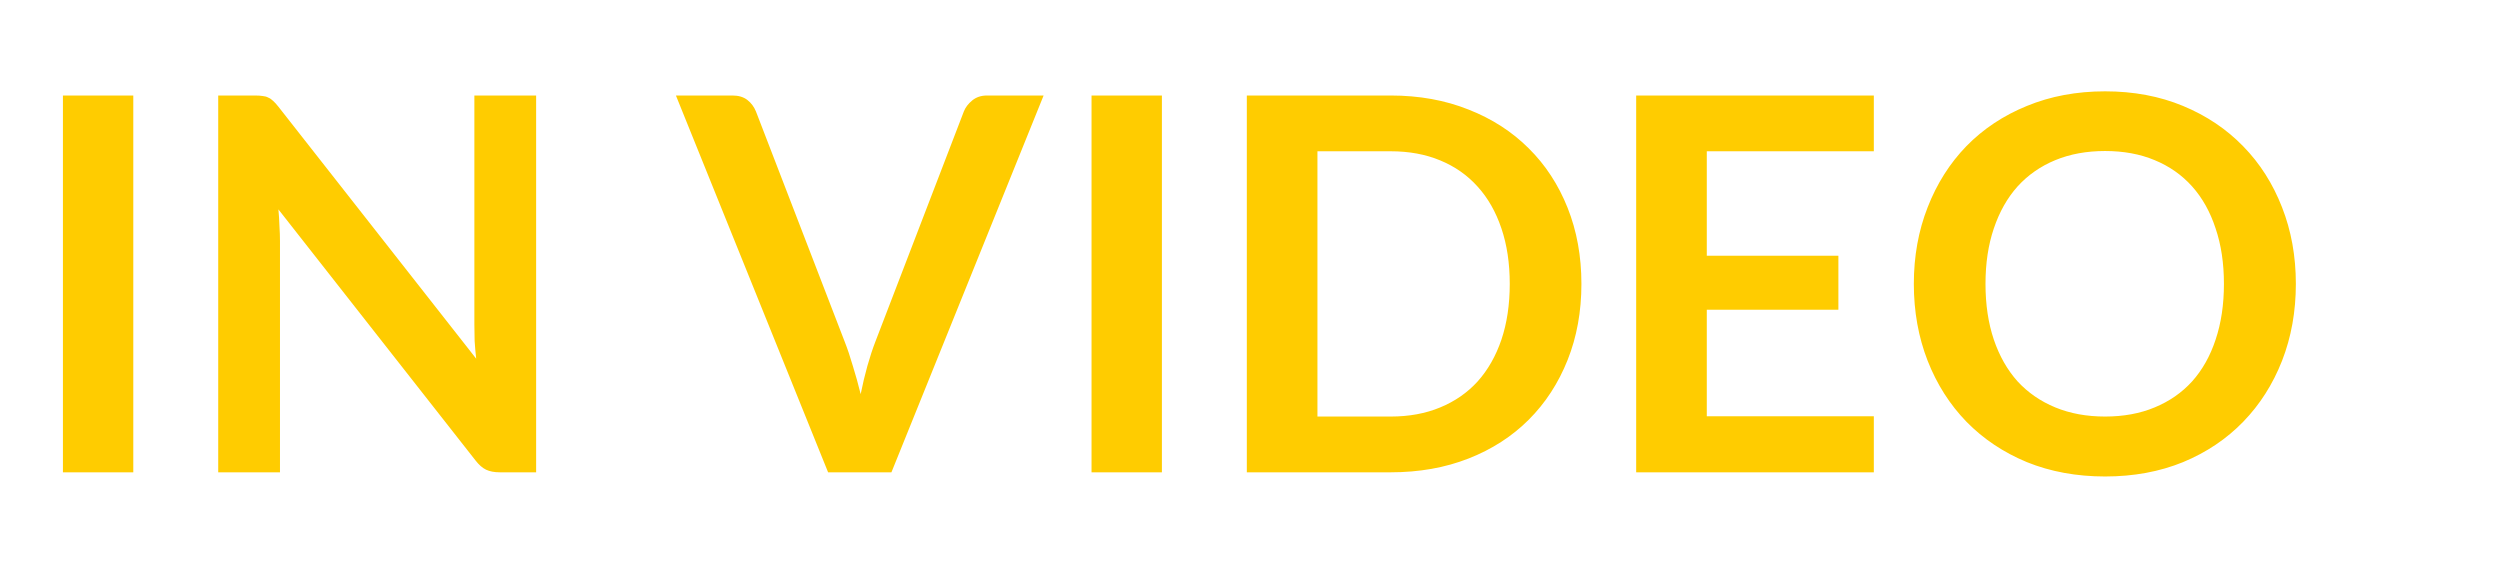 <svg width="307" height="69" viewBox="0 0 307 69" fill="none" xmlns="http://www.w3.org/2000/svg">
<g style="mix-blend-mode:screen" clip-path="url(#clip0_237_519)">
<g filter="url(#filter0_d_237_519)">
<path d="M30.608 -331.776C30.416 -331.413 30.139 -331.232 29.776 -331.232C29.499 -331.232 29.136 -331.424 28.688 -331.808C28.261 -332.213 27.675 -332.651 26.928 -333.12C26.181 -333.611 25.243 -334.059 24.112 -334.464C23.003 -334.869 21.627 -335.072 19.984 -335.072C18.341 -335.072 16.891 -334.837 15.632 -334.368C14.395 -333.899 13.349 -333.259 12.496 -332.448C11.664 -331.637 11.024 -330.699 10.576 -329.632C10.149 -328.565 9.936 -327.445 9.936 -326.272C9.936 -324.736 10.256 -323.467 10.896 -322.464C11.557 -321.461 12.421 -320.608 13.488 -319.904C14.555 -319.2 15.76 -318.603 17.104 -318.112C18.469 -317.643 19.867 -317.173 21.296 -316.704C22.725 -316.235 24.112 -315.712 25.456 -315.136C26.821 -314.581 28.037 -313.877 29.104 -313.024C30.171 -312.171 31.024 -311.115 31.664 -309.856C32.325 -308.619 32.656 -307.072 32.656 -305.216C32.656 -303.317 32.325 -301.525 31.664 -299.84C31.024 -298.176 30.085 -296.725 28.848 -295.488C27.611 -294.251 26.096 -293.269 24.304 -292.544C22.512 -291.84 20.464 -291.488 18.16 -291.488C15.173 -291.488 12.603 -292.011 10.448 -293.056C8.293 -294.123 6.405 -295.573 4.784 -297.408L5.68 -298.816C5.936 -299.136 6.235 -299.296 6.576 -299.296C6.768 -299.296 7.013 -299.168 7.312 -298.912C7.611 -298.656 7.973 -298.336 8.4 -297.952C8.827 -297.589 9.339 -297.184 9.936 -296.736C10.533 -296.309 11.227 -295.904 12.016 -295.52C12.805 -295.157 13.712 -294.848 14.736 -294.592C15.76 -294.336 16.923 -294.208 18.224 -294.208C20.016 -294.208 21.616 -294.475 23.024 -295.008C24.432 -295.563 25.616 -296.309 26.576 -297.248C27.557 -298.187 28.304 -299.296 28.816 -300.576C29.328 -301.877 29.584 -303.264 29.584 -304.736C29.584 -306.336 29.253 -307.648 28.592 -308.672C27.952 -309.717 27.099 -310.581 26.032 -311.264C24.965 -311.968 23.749 -312.555 22.384 -313.024C21.04 -313.493 19.653 -313.952 18.224 -314.4C16.795 -314.848 15.397 -315.349 14.032 -315.904C12.688 -316.459 11.483 -317.163 10.416 -318.016C9.349 -318.891 8.485 -319.968 7.824 -321.248C7.184 -322.549 6.864 -324.171 6.864 -326.112C6.864 -327.627 7.152 -329.088 7.728 -330.496C8.304 -331.904 9.147 -333.141 10.256 -334.208C11.365 -335.296 12.731 -336.16 14.352 -336.8C15.995 -337.461 17.861 -337.792 19.952 -337.792C22.299 -337.792 24.4 -337.419 26.256 -336.672C28.133 -335.925 29.84 -334.784 31.376 -333.248L30.608 -331.776ZM35.981 -337.28H38.702C39.32 -337.28 39.715 -336.992 39.886 -336.416L51.309 -299.2C51.438 -298.773 51.544 -298.315 51.63 -297.824C51.736 -297.333 51.843 -296.821 51.95 -296.288C52.056 -296.821 52.163 -297.333 52.27 -297.824C52.376 -298.315 52.504 -298.773 52.654 -299.2L65.454 -336.416C65.539 -336.651 65.688 -336.853 65.901 -337.024C66.115 -337.195 66.371 -337.28 66.669 -337.28H67.566C67.864 -337.28 68.109 -337.195 68.302 -337.024C68.493 -336.875 68.643 -336.672 68.749 -336.416L81.549 -299.2C81.699 -298.773 81.827 -298.325 81.933 -297.856C82.061 -297.387 82.179 -296.885 82.285 -296.352C82.392 -296.864 82.488 -297.355 82.573 -297.824C82.659 -298.315 82.766 -298.773 82.894 -299.2L94.317 -336.416C94.382 -336.651 94.52 -336.853 94.734 -337.024C94.968 -337.195 95.235 -337.28 95.534 -337.28H98.029L83.79 -292H80.846L67.469 -331.296C67.299 -331.808 67.15 -332.352 67.022 -332.928C66.894 -332.352 66.744 -331.808 66.573 -331.296L53.166 -292H50.254L35.981 -337.28ZM109.825 -292H106.529V-337.28H109.825V-292ZM151.606 -337.28V-334.56H127.766V-315.52H148.406V-312.8H127.766V-292H124.47V-337.28H151.606ZM190.663 -337.28V-334.496H174.759V-292H171.495V-334.496H155.495V-337.28H190.663ZM201.797 -294.784H223.269V-292H198.533V-337.28H201.797V-294.784ZM239.145 -310.688V-292H235.849V-310.688L219.113 -337.28H221.961C222.259 -337.28 222.494 -337.205 222.665 -337.056C222.857 -336.928 223.038 -336.736 223.209 -336.48L236.169 -315.68C236.467 -315.189 236.723 -314.709 236.937 -314.24C237.15 -313.792 237.342 -313.333 237.513 -312.864C237.683 -313.333 237.875 -313.792 238.089 -314.24C238.302 -314.709 238.558 -315.189 238.857 -315.68L251.785 -336.48C251.913 -336.715 252.073 -336.907 252.265 -337.056C252.457 -337.205 252.702 -337.28 253.001 -337.28H255.881L239.145 -310.688ZM305.543 -302.912C306.012 -302.912 306.417 -302.731 306.759 -302.368L310.151 -298.688C308.273 -296.363 305.959 -294.581 303.207 -293.344C300.476 -292.107 297.191 -291.488 293.351 -291.488C289.916 -291.488 286.823 -292.075 284.071 -293.248C281.34 -294.421 279.004 -296.053 277.062 -298.144C275.121 -300.235 273.628 -302.731 272.583 -305.632C271.559 -308.533 271.047 -311.701 271.047 -315.136C271.047 -318.613 271.623 -321.792 272.775 -324.672C273.927 -327.573 275.548 -330.069 277.639 -332.16C279.729 -334.251 282.225 -335.872 285.127 -337.024C288.049 -338.197 291.271 -338.784 294.791 -338.784C298.225 -338.784 301.223 -338.229 303.783 -337.12C306.364 -336.032 308.572 -334.581 310.407 -332.768L307.527 -328.768C307.356 -328.512 307.132 -328.288 306.855 -328.096C306.599 -327.904 306.236 -327.808 305.767 -327.808C305.276 -327.808 304.775 -328 304.263 -328.384C303.751 -328.768 303.1 -329.184 302.311 -329.632C301.521 -330.08 300.519 -330.496 299.303 -330.88C298.108 -331.264 296.583 -331.456 294.727 -331.456C292.551 -331.456 290.545 -331.072 288.711 -330.304C286.897 -329.557 285.329 -328.48 284.007 -327.072C282.705 -325.664 281.681 -323.947 280.935 -321.92C280.209 -319.915 279.847 -317.653 279.847 -315.136C279.847 -312.533 280.209 -310.219 280.935 -308.192C281.681 -306.165 282.684 -304.459 283.943 -303.072C285.201 -301.685 286.684 -300.619 288.391 -299.872C290.097 -299.147 291.932 -298.784 293.895 -298.784C295.068 -298.784 296.124 -298.848 297.063 -298.976C298.023 -299.104 298.897 -299.307 299.687 -299.584C300.497 -299.861 301.255 -300.213 301.958 -300.64C302.684 -301.088 303.399 -301.632 304.103 -302.272C304.316 -302.464 304.54 -302.613 304.775 -302.72C305.009 -302.848 305.265 -302.912 305.543 -302.912ZM325.568 -310.08V-292H316.96V-338.272H331.072C334.229 -338.272 336.928 -337.941 339.168 -337.28C341.429 -336.64 343.275 -335.733 344.704 -334.56C346.155 -333.387 347.211 -331.979 347.872 -330.336C348.555 -328.715 348.896 -326.923 348.896 -324.96C348.896 -323.403 348.661 -321.931 348.192 -320.544C347.744 -319.157 347.083 -317.899 346.208 -316.768C345.355 -315.637 344.288 -314.645 343.008 -313.792C341.749 -312.939 340.309 -312.256 338.688 -311.744C339.776 -311.125 340.715 -310.24 341.504 -309.088L353.088 -292H345.344C344.597 -292 343.957 -292.149 343.424 -292.448C342.912 -292.747 342.475 -293.173 342.112 -293.728L332.384 -308.544C332.021 -309.099 331.616 -309.493 331.168 -309.728C330.741 -309.963 330.101 -310.08 329.248 -310.08H325.568ZM325.568 -316.256H330.944C332.565 -316.256 333.973 -316.459 335.168 -316.864C336.384 -317.269 337.376 -317.824 338.144 -318.528C338.933 -319.253 339.52 -320.107 339.904 -321.088C340.288 -322.069 340.48 -323.147 340.48 -324.32C340.48 -326.667 339.701 -328.469 338.144 -329.728C336.608 -330.987 334.251 -331.616 331.072 -331.616H325.568V-316.256ZM399.282 -292H392.626C391.879 -292 391.26 -292.181 390.77 -292.544C390.3 -292.928 389.959 -293.397 389.746 -293.952L386.29 -303.392H367.122L363.666 -293.952C363.495 -293.461 363.154 -293.013 362.642 -292.608C362.151 -292.203 361.543 -292 360.818 -292H354.13L372.306 -338.272H381.106L399.282 -292ZM369.33 -309.472H384.082L378.45 -324.864C378.194 -325.547 377.906 -326.347 377.586 -327.264C377.287 -328.203 376.988 -329.216 376.69 -330.304C376.391 -329.216 376.092 -328.203 375.794 -327.264C375.516 -326.325 375.239 -325.504 374.962 -324.8L369.33 -309.472ZM433.231 -338.272V-331.424H412.719V-317.728H430.031V-310.848H412.719V-292H404.047V-338.272H433.231ZM472.593 -338.272V-331.2H458.673V-292H450.065V-331.2H436.081V-338.272H472.593ZM507.231 -338.272V-331.424H486.719V-318.592H502.879V-311.968H486.719V-298.88H507.231V-292H478.047V-338.272H507.231ZM555.76 -315.136C555.76 -311.744 555.195 -308.629 554.064 -305.792C552.933 -302.955 551.344 -300.512 549.296 -298.464C547.248 -296.416 544.784 -294.827 541.904 -293.696C539.024 -292.565 535.835 -292 532.336 -292H514.672V-338.272H532.336C535.835 -338.272 539.024 -337.696 541.904 -336.544C544.784 -335.413 547.248 -333.824 549.296 -331.776C551.344 -329.749 552.933 -327.317 554.064 -324.48C555.195 -321.643 555.76 -318.528 555.76 -315.136ZM546.96 -315.136C546.96 -317.675 546.619 -319.947 545.936 -321.952C545.253 -323.979 544.283 -325.685 543.024 -327.072C541.765 -328.48 540.229 -329.557 538.416 -330.304C536.624 -331.051 534.597 -331.424 532.336 -331.424H523.344V-298.848H532.336C534.597 -298.848 536.624 -299.221 538.416 -299.968C540.229 -300.715 541.765 -301.781 543.024 -303.168C544.283 -304.576 545.253 -306.283 545.936 -308.288C546.619 -310.315 546.96 -312.597 546.96 -315.136ZM328.319 -240.24V-222H325.055V-267.28H336.735C342.047 -267.28 346.047 -266.117 348.735 -263.792C351.444 -261.467 352.799 -258.149 352.799 -253.84C352.799 -251.856 352.426 -250.032 351.679 -248.368C350.954 -246.704 349.898 -245.264 348.511 -244.048C347.124 -242.853 345.439 -241.915 343.455 -241.232C341.471 -240.571 339.231 -240.24 336.735 -240.24H328.319ZM328.319 -242.864H336.735C338.74 -242.864 340.532 -243.141 342.111 -243.696C343.69 -244.251 345.023 -245.019 346.111 -246C347.22 -246.981 348.063 -248.133 348.639 -249.456C349.236 -250.8 349.535 -252.261 349.535 -253.84C349.535 -257.317 348.458 -259.995 346.303 -261.872C344.17 -263.749 340.98 -264.688 336.735 -264.688H328.319V-242.864ZM366.319 -242.48V-222H363.055V-267.28H374.607C379.834 -267.28 383.738 -266.267 386.319 -264.24C388.9 -262.235 390.191 -259.28 390.191 -255.376C390.191 -253.648 389.892 -252.069 389.295 -250.64C388.698 -249.211 387.834 -247.952 386.703 -246.864C385.594 -245.797 384.25 -244.912 382.671 -244.208C381.092 -243.525 379.311 -243.077 377.327 -242.864C377.839 -242.544 378.298 -242.117 378.703 -241.584L394.287 -222H391.439C391.098 -222 390.799 -222.064 390.543 -222.192C390.308 -222.32 390.074 -222.533 389.839 -222.832L375.343 -241.2C374.98 -241.669 374.586 -242 374.159 -242.192C373.754 -242.384 373.114 -242.48 372.239 -242.48H366.319ZM366.319 -244.912H374.191C376.196 -244.912 377.988 -245.147 379.567 -245.616C381.167 -246.107 382.511 -246.8 383.599 -247.696C384.708 -248.592 385.551 -249.669 386.127 -250.928C386.703 -252.187 386.991 -253.605 386.991 -255.184C386.991 -258.405 385.935 -260.795 383.823 -262.352C381.711 -263.909 378.639 -264.688 374.607 -264.688H366.319V-244.912ZM429.606 -267.28V-264.56H405.766V-246.256H425.606V-243.6H405.766V-224.72H429.606V-222H402.47V-267.28H429.606ZM473.179 -229.616C473.392 -229.616 473.573 -229.541 473.723 -229.392L475.003 -228.016C474.064 -227.013 473.04 -226.107 471.931 -225.296C470.821 -224.507 469.605 -223.824 468.283 -223.248C466.981 -222.693 465.541 -222.267 463.963 -221.968C462.405 -221.648 460.688 -221.488 458.811 -221.488C455.675 -221.488 452.795 -222.032 450.171 -223.12C447.568 -224.229 445.328 -225.787 443.451 -227.792C441.595 -229.819 440.144 -232.261 439.099 -235.12C438.053 -237.979 437.531 -241.157 437.531 -244.656C437.531 -248.091 438.064 -251.227 439.131 -254.064C440.219 -256.901 441.733 -259.333 443.675 -261.36C445.637 -263.408 447.973 -264.987 450.683 -266.096C453.413 -267.227 456.421 -267.792 459.707 -267.792C461.349 -267.792 462.853 -267.664 464.219 -267.408C465.584 -267.173 466.853 -266.821 468.027 -266.352C469.221 -265.904 470.341 -265.339 471.387 -264.656C472.432 -263.973 473.456 -263.184 474.459 -262.288L473.467 -260.848C473.296 -260.592 473.029 -260.464 472.667 -260.464C472.475 -260.464 472.229 -260.571 471.931 -260.784C471.632 -261.019 471.248 -261.296 470.779 -261.616C470.331 -261.957 469.776 -262.32 469.115 -262.704C468.475 -263.109 467.707 -263.472 466.811 -263.792C465.915 -264.133 464.88 -264.411 463.707 -264.624C462.533 -264.859 461.2 -264.976 459.707 -264.976C456.955 -264.976 454.427 -264.496 452.123 -263.536C449.819 -262.597 447.835 -261.243 446.171 -259.472C444.507 -257.723 443.205 -255.589 442.267 -253.072C441.349 -250.576 440.891 -247.771 440.891 -244.656C440.891 -241.456 441.349 -238.597 442.267 -236.08C443.184 -233.563 444.453 -231.429 446.075 -229.68C447.696 -227.952 449.605 -226.619 451.803 -225.68C454.021 -224.763 456.421 -224.304 459.003 -224.304C460.624 -224.304 462.064 -224.411 463.323 -224.624C464.603 -224.837 465.776 -225.157 466.843 -225.584C467.909 -226.011 468.901 -226.533 469.819 -227.152C470.736 -227.771 471.643 -228.496 472.539 -229.328C472.645 -229.413 472.741 -229.477 472.827 -229.52C472.933 -229.584 473.051 -229.616 473.179 -229.616ZM489.763 -222H486.467V-267.28H489.763V-222ZM526.296 -261.776C526.104 -261.413 525.826 -261.232 525.464 -261.232C525.186 -261.232 524.824 -261.424 524.376 -261.808C523.949 -262.213 523.362 -262.651 522.616 -263.12C521.869 -263.611 520.93 -264.059 519.8 -264.464C518.69 -264.869 517.314 -265.072 515.672 -265.072C514.029 -265.072 512.578 -264.837 511.32 -264.368C510.082 -263.899 509.037 -263.259 508.184 -262.448C507.352 -261.637 506.712 -260.699 506.264 -259.632C505.837 -258.565 505.624 -257.445 505.624 -256.272C505.624 -254.736 505.944 -253.467 506.584 -252.464C507.245 -251.461 508.109 -250.608 509.176 -249.904C510.242 -249.2 511.448 -248.603 512.792 -248.112C514.157 -247.643 515.554 -247.173 516.984 -246.704C518.413 -246.235 519.8 -245.712 521.144 -245.136C522.509 -244.581 523.725 -243.877 524.792 -243.024C525.858 -242.171 526.712 -241.115 527.352 -239.856C528.013 -238.619 528.344 -237.072 528.344 -235.216C528.344 -233.317 528.013 -231.525 527.352 -229.84C526.712 -228.176 525.773 -226.725 524.536 -225.488C523.298 -224.251 521.784 -223.269 519.992 -222.544C518.2 -221.84 516.152 -221.488 513.847 -221.488C510.861 -221.488 508.29 -222.011 506.135 -223.056C503.981 -224.123 502.093 -225.573 500.472 -227.408L501.368 -228.816C501.624 -229.136 501.922 -229.296 502.264 -229.296C502.456 -229.296 502.701 -229.168 503 -228.912C503.298 -228.656 503.661 -228.336 504.088 -227.952C504.514 -227.589 505.026 -227.184 505.624 -226.736C506.221 -226.309 506.914 -225.904 507.704 -225.52C508.493 -225.157 509.4 -224.848 510.424 -224.592C511.448 -224.336 512.61 -224.208 513.912 -224.208C515.704 -224.208 517.304 -224.475 518.712 -225.008C520.12 -225.563 521.304 -226.309 522.264 -227.248C523.245 -228.187 523.992 -229.296 524.504 -230.576C525.016 -231.877 525.272 -233.264 525.272 -234.736C525.272 -236.336 524.941 -237.648 524.28 -238.672C523.64 -239.717 522.786 -240.581 521.72 -241.264C520.653 -241.968 519.437 -242.555 518.072 -243.024C516.728 -243.493 515.341 -243.952 513.912 -244.4C512.482 -244.848 511.085 -245.349 509.72 -245.904C508.376 -246.459 507.17 -247.163 506.104 -248.016C505.037 -248.891 504.173 -249.968 503.512 -251.248C502.872 -252.549 502.552 -254.171 502.552 -256.112C502.552 -257.627 502.84 -259.088 503.416 -260.496C503.992 -261.904 504.834 -263.141 505.944 -264.208C507.053 -265.296 508.418 -266.16 510.04 -266.8C511.682 -267.461 513.549 -267.792 515.64 -267.792C517.986 -267.792 520.088 -267.419 521.944 -266.672C523.821 -265.925 525.528 -264.784 527.064 -263.248L526.296 -261.776ZM542.325 -222H539.029V-267.28H542.325V-222ZM597.354 -244.656C597.354 -241.157 596.831 -237.979 595.786 -235.12C594.741 -232.283 593.269 -229.851 591.37 -227.824C589.471 -225.819 587.199 -224.261 584.554 -223.152C581.909 -222.064 578.975 -221.52 575.754 -221.52C572.575 -221.52 569.663 -222.064 567.018 -223.152C564.373 -224.261 562.101 -225.819 560.202 -227.824C558.303 -229.851 556.821 -232.283 555.754 -235.12C554.709 -237.979 554.186 -241.157 554.186 -244.656C554.186 -248.133 554.709 -251.291 555.754 -254.128C556.821 -256.987 558.303 -259.419 560.202 -261.424C562.101 -263.451 564.373 -265.019 567.018 -266.128C569.663 -267.237 572.575 -267.792 575.754 -267.792C578.975 -267.792 581.909 -267.237 584.554 -266.128C587.199 -265.04 589.471 -263.483 591.37 -261.456C593.269 -259.429 594.741 -256.987 595.786 -254.128C596.831 -251.291 597.354 -248.133 597.354 -244.656ZM593.962 -244.656C593.962 -247.813 593.525 -250.651 592.65 -253.168C591.775 -255.685 590.538 -257.819 588.938 -259.568C587.359 -261.317 585.45 -262.651 583.21 -263.568C580.97 -264.507 578.485 -264.976 575.754 -264.976C573.066 -264.976 570.602 -264.507 568.362 -263.568C566.143 -262.651 564.223 -261.317 562.602 -259.568C561.002 -257.819 559.754 -255.685 558.858 -253.168C557.983 -250.651 557.546 -247.813 557.546 -244.656C557.546 -241.477 557.983 -238.629 558.858 -236.112C559.754 -233.616 561.002 -231.493 562.602 -229.744C564.223 -227.995 566.143 -226.661 568.362 -225.744C570.602 -224.827 573.066 -224.368 575.754 -224.368C578.485 -224.368 580.97 -224.827 583.21 -225.744C585.45 -226.661 587.359 -227.995 588.938 -229.744C590.538 -231.493 591.775 -233.616 592.65 -236.112C593.525 -238.629 593.962 -241.477 593.962 -244.656ZM609.633 -267.28C609.931 -267.28 610.166 -267.237 610.337 -267.152C610.507 -267.088 610.689 -266.928 610.881 -266.672L640.193 -227.44C640.129 -228.08 640.097 -228.699 640.097 -229.296V-267.28H642.977V-222H641.409C640.918 -222 640.523 -222.213 640.225 -222.64L610.785 -261.936C610.849 -261.296 610.881 -260.688 610.881 -260.112V-222H608.033V-267.28H609.633ZM652.888 -242.288H667.767V-239.696H652.888V-242.288ZM701.476 -267.28V-264.496H685.572V-222H682.308V-264.496H666.308V-267.28H701.476ZM726.081 -224.336C728.257 -224.336 730.198 -224.709 731.905 -225.456C733.633 -226.224 735.094 -227.28 736.289 -228.624C737.484 -229.968 738.39 -231.547 739.009 -233.36C739.649 -235.195 739.969 -237.168 739.969 -239.28V-267.28H743.233V-239.28C743.233 -236.784 742.838 -234.448 742.049 -232.272C741.26 -230.117 740.118 -228.229 738.625 -226.608C737.153 -225.008 735.35 -223.749 733.217 -222.832C731.105 -221.915 728.726 -221.456 726.081 -221.456C723.436 -221.456 721.046 -221.915 718.913 -222.832C716.801 -223.749 714.998 -225.008 713.505 -226.608C712.033 -228.229 710.902 -230.117 710.113 -232.272C709.324 -234.448 708.929 -236.784 708.929 -239.28V-267.28H712.225V-239.312C712.225 -237.2 712.534 -235.227 713.153 -233.392C713.793 -231.579 714.7 -230 715.873 -228.656C717.068 -227.312 718.518 -226.256 720.225 -225.488C721.953 -224.72 723.905 -224.336 726.081 -224.336ZM757.883 -267.28C758.181 -267.28 758.416 -267.237 758.587 -267.152C758.757 -267.088 758.939 -266.928 759.131 -266.672L788.443 -227.44C788.379 -228.08 788.347 -228.699 788.347 -229.296V-267.28H791.227V-222H789.659C789.168 -222 788.773 -222.213 788.475 -222.64L759.035 -261.936C759.099 -261.296 759.131 -260.688 759.131 -260.112V-222H756.283V-267.28H757.883ZM831.794 -267.28V-264.56H807.954V-246.256H827.794V-243.6H807.954V-224.72H831.794V-222H804.658V-267.28H831.794ZM880.582 -244.656C880.582 -241.157 880.059 -238.011 879.014 -235.216C877.969 -232.421 876.497 -230.043 874.598 -228.08C872.699 -226.117 870.427 -224.613 867.782 -223.568C865.137 -222.523 862.203 -222 858.982 -222H842.47V-267.28H858.982C862.203 -267.28 865.137 -266.757 867.782 -265.712C870.427 -264.667 872.699 -263.163 874.598 -261.2C876.497 -259.237 877.969 -256.859 879.014 -254.064C880.059 -251.269 880.582 -248.133 880.582 -244.656ZM877.19 -244.656C877.19 -247.813 876.753 -250.629 875.878 -253.104C875.003 -255.579 873.766 -257.669 872.166 -259.376C870.587 -261.083 868.678 -262.384 866.438 -263.28C864.198 -264.176 861.713 -264.624 858.982 -264.624H845.766V-224.656H858.982C861.713 -224.656 864.198 -225.104 866.438 -226C868.678 -226.896 870.587 -228.197 872.166 -229.904C873.766 -231.611 875.003 -233.701 875.878 -236.176C876.753 -238.651 877.19 -241.477 877.19 -244.656ZM926.222 -259.856C925.987 -259.387 925.71 -259.056 925.39 -258.864C925.091 -258.672 924.729 -258.576 924.302 -258.576C923.875 -258.576 923.395 -258.736 922.862 -259.056C922.329 -259.397 921.699 -259.771 920.974 -260.176C920.249 -260.581 919.395 -260.944 918.414 -261.264C917.454 -261.605 916.313 -261.776 914.99 -261.776C913.795 -261.776 912.75 -261.627 911.854 -261.328C910.979 -261.051 910.233 -260.656 909.614 -260.144C909.017 -259.632 908.569 -259.013 908.27 -258.288C907.971 -257.584 907.822 -256.805 907.822 -255.952C907.822 -254.864 908.121 -253.957 908.718 -253.232C909.337 -252.507 910.147 -251.888 911.15 -251.376C912.153 -250.864 913.294 -250.405 914.574 -250C915.854 -249.595 917.155 -249.157 918.478 -248.688C919.822 -248.24 921.134 -247.707 922.414 -247.088C923.694 -246.491 924.835 -245.723 925.838 -244.784C926.841 -243.867 927.641 -242.736 928.238 -241.392C928.857 -240.048 929.166 -238.416 929.166 -236.496C929.166 -234.405 928.803 -232.443 928.078 -230.608C927.374 -228.795 926.329 -227.205 924.942 -225.84C923.577 -224.496 921.902 -223.429 919.918 -222.64C917.934 -221.872 915.662 -221.488 913.102 -221.488C911.63 -221.488 910.179 -221.637 908.75 -221.936C907.321 -222.213 905.945 -222.619 904.622 -223.152C903.321 -223.685 902.094 -224.325 900.942 -225.072C899.811 -225.819 898.798 -226.651 897.902 -227.568L900.398 -231.696C900.633 -231.995 900.91 -232.24 901.23 -232.432C901.571 -232.645 901.945 -232.752 902.35 -232.752C902.883 -232.752 903.459 -232.528 904.078 -232.08C904.697 -231.653 905.422 -231.173 906.254 -230.64C907.107 -230.107 908.099 -229.616 909.23 -229.168C910.382 -228.741 911.758 -228.528 913.358 -228.528C915.811 -228.528 917.71 -229.104 919.054 -230.256C920.398 -231.429 921.07 -233.104 921.07 -235.28C921.07 -236.496 920.761 -237.488 920.142 -238.256C919.545 -239.024 918.745 -239.664 917.742 -240.176C916.739 -240.709 915.598 -241.157 914.318 -241.52C913.038 -241.883 911.737 -242.277 910.414 -242.704C909.091 -243.131 907.79 -243.643 906.51 -244.24C905.23 -244.837 904.089 -245.616 903.086 -246.576C902.083 -247.536 901.273 -248.731 900.654 -250.16C900.057 -251.611 899.758 -253.392 899.758 -255.504C899.758 -257.189 900.089 -258.832 900.75 -260.432C901.433 -262.032 902.414 -263.451 903.694 -264.688C904.995 -265.925 906.585 -266.917 908.462 -267.664C910.339 -268.411 912.483 -268.784 914.894 -268.784C917.625 -268.784 920.142 -268.357 922.446 -267.504C924.75 -266.651 926.713 -265.456 928.334 -263.92L926.222 -259.856ZM980.119 -245.136C980.119 -241.744 979.553 -238.597 978.423 -235.696C977.292 -232.816 975.703 -230.32 973.655 -228.208C971.607 -226.096 969.143 -224.443 966.263 -223.248C963.383 -222.075 960.193 -221.488 956.695 -221.488C953.196 -221.488 949.996 -222.075 947.095 -223.248C944.215 -224.443 941.74 -226.096 939.671 -228.208C937.623 -230.32 936.033 -232.816 934.903 -235.696C933.772 -238.597 933.207 -241.744 933.207 -245.136C933.207 -248.528 933.772 -251.664 934.903 -254.544C936.033 -257.445 937.623 -259.952 939.671 -262.064C941.74 -264.176 944.215 -265.819 947.095 -266.992C949.996 -268.187 953.196 -268.784 956.695 -268.784C960.193 -268.784 963.383 -268.187 966.263 -266.992C969.143 -265.797 971.607 -264.144 973.655 -262.032C975.703 -259.941 977.292 -257.445 978.423 -254.544C979.553 -251.664 980.119 -248.528 980.119 -245.136ZM971.287 -245.136C971.287 -247.675 970.945 -249.947 970.263 -251.952C969.601 -253.979 968.641 -255.696 967.383 -257.104C966.124 -258.512 964.588 -259.589 962.775 -260.336C960.983 -261.083 958.956 -261.456 956.695 -261.456C954.433 -261.456 952.396 -261.083 950.583 -260.336C948.769 -259.589 947.223 -258.512 945.943 -257.104C944.684 -255.696 943.713 -253.979 943.031 -251.952C942.348 -249.947 942.007 -247.675 942.007 -245.136C942.007 -242.597 942.348 -240.315 943.031 -238.288C943.713 -236.283 944.684 -234.576 945.943 -233.168C947.223 -231.781 948.769 -230.715 950.583 -229.968C952.396 -229.221 954.433 -228.848 956.695 -228.848C958.956 -228.848 960.983 -229.221 962.775 -229.968C964.588 -230.715 966.124 -231.781 967.383 -233.168C968.641 -234.576 969.601 -236.283 970.263 -238.288C970.945 -240.315 971.287 -242.597 971.287 -245.136ZM1005.55 -228.944C1007.21 -228.944 1008.69 -229.221 1009.99 -229.776C1011.32 -230.331 1012.43 -231.109 1013.32 -232.112C1014.24 -233.115 1014.93 -234.331 1015.4 -235.76C1015.89 -237.189 1016.14 -238.789 1016.14 -240.56V-268.272H1024.75V-240.56C1024.75 -237.808 1024.3 -235.259 1023.4 -232.912C1022.53 -230.587 1021.26 -228.571 1019.59 -226.864C1017.93 -225.179 1015.91 -223.856 1013.55 -222.896C1011.18 -221.957 1008.51 -221.488 1005.55 -221.488C1002.58 -221.488 999.914 -221.957 997.546 -222.896C995.178 -223.856 993.162 -225.179 991.498 -226.864C989.855 -228.571 988.586 -230.587 987.69 -232.912C986.815 -235.259 986.378 -237.808 986.378 -240.56V-268.272H994.986V-240.592C994.986 -238.821 995.221 -237.221 995.69 -235.792C996.181 -234.363 996.874 -233.136 997.77 -232.112C998.666 -231.109 999.765 -230.331 1001.07 -229.776C1002.39 -229.221 1003.88 -228.944 1005.55 -228.944ZM1038 -268.272C1038.38 -268.272 1038.7 -268.251 1038.96 -268.208C1039.21 -268.187 1039.44 -268.123 1039.63 -268.016C1039.84 -267.931 1040.04 -267.792 1040.24 -267.6C1040.43 -267.429 1040.64 -267.195 1040.88 -266.896L1065.16 -235.952C1065.08 -236.699 1065.02 -237.424 1064.97 -238.128C1064.95 -238.853 1064.94 -239.525 1064.94 -240.144V-268.272H1072.52V-222H1068.08C1067.39 -222 1066.83 -222.107 1066.38 -222.32C1065.93 -222.533 1065.5 -222.917 1065.07 -223.472L1040.88 -254.288C1040.94 -253.605 1040.98 -252.923 1041 -252.24C1041.05 -251.579 1041.07 -250.971 1041.07 -250.416V-222H1033.48V-268.272H1038ZM1122.95 -245.136C1122.95 -241.744 1122.38 -238.629 1121.25 -235.792C1120.12 -232.955 1118.53 -230.512 1116.48 -228.464C1114.44 -226.416 1111.97 -224.827 1109.09 -223.696C1106.21 -222.565 1103.02 -222 1099.52 -222H1081.86V-268.272H1099.52C1103.02 -268.272 1106.21 -267.696 1109.09 -266.544C1111.97 -265.413 1114.44 -263.824 1116.48 -261.776C1118.53 -259.749 1120.12 -257.317 1121.25 -254.48C1122.38 -251.643 1122.95 -248.528 1122.95 -245.136ZM1114.15 -245.136C1114.15 -247.675 1113.81 -249.947 1113.12 -251.952C1112.44 -253.979 1111.47 -255.685 1110.21 -257.072C1108.95 -258.48 1107.42 -259.557 1105.6 -260.304C1103.81 -261.051 1101.78 -261.424 1099.52 -261.424H1090.53V-228.848H1099.52C1101.78 -228.848 1103.81 -229.221 1105.6 -229.968C1107.42 -230.715 1108.95 -231.781 1110.21 -233.168C1111.47 -234.576 1112.44 -236.283 1113.12 -238.288C1113.81 -240.315 1114.15 -242.597 1114.15 -245.136Z" fill="white"/>
<path d="M16.368 -222H7.728V-268.272H16.368V-222ZM31.309 -268.272C31.693 -268.272 32.013 -268.251 32.269 -268.208C32.525 -268.187 32.749 -268.123 32.941 -268.016C33.154 -267.931 33.357 -267.792 33.549 -267.6C33.741 -267.429 33.954 -267.195 34.189 -266.896L58.477 -235.952C58.392 -236.699 58.328 -237.424 58.285 -238.128C58.264 -238.853 58.253 -239.525 58.253 -240.144V-268.272H65.837V-222H61.389C60.706 -222 60.141 -222.107 59.693 -222.32C59.245 -222.533 58.808 -222.917 58.381 -223.472L34.189 -254.288C34.253 -253.605 34.296 -252.923 34.317 -252.24C34.36 -251.579 34.381 -250.971 34.381 -250.416V-222H26.797V-268.272H31.309ZM108.795 -228.336C110.736 -228.336 112.422 -228.507 113.851 -228.848C115.302 -229.211 116.678 -229.701 117.979 -230.32V-238.736H112.187C111.632 -238.736 111.195 -238.885 110.875 -239.184C110.555 -239.504 110.395 -239.888 110.395 -240.336V-245.2H125.787V-226.48C124.614 -225.627 123.387 -224.88 122.107 -224.24C120.848 -223.621 119.494 -223.109 118.043 -222.704C116.614 -222.299 115.078 -222 113.435 -221.808C111.792 -221.595 110.022 -221.488 108.123 -221.488C104.752 -221.488 101.648 -222.075 98.811 -223.248C95.974 -224.421 93.52 -226.053 91.451 -228.144C89.382 -230.235 87.76 -232.731 86.587 -235.632C85.435 -238.533 84.859 -241.701 84.859 -245.136C84.859 -248.613 85.424 -251.803 86.555 -254.704C87.686 -257.605 89.286 -260.101 91.355 -262.192C93.446 -264.283 95.974 -265.904 98.939 -267.056C101.904 -268.208 105.232 -268.784 108.923 -268.784C112.699 -268.784 115.963 -268.219 118.715 -267.088C121.488 -265.979 123.835 -264.528 125.755 -262.736L123.259 -258.832C122.768 -258.043 122.118 -257.648 121.307 -257.648C120.795 -257.648 120.272 -257.819 119.739 -258.16C119.056 -258.565 118.352 -258.971 117.627 -259.376C116.923 -259.781 116.134 -260.133 115.259 -260.432C114.406 -260.731 113.435 -260.976 112.347 -261.168C111.28 -261.36 110.043 -261.456 108.635 -261.456C106.352 -261.456 104.283 -261.072 102.427 -260.304C100.592 -259.536 99.024 -258.437 97.723 -257.008C96.422 -255.579 95.419 -253.861 94.715 -251.856C94.011 -249.851 93.659 -247.611 93.659 -245.136C93.659 -242.469 94.032 -240.091 94.779 -238C95.526 -235.931 96.571 -234.181 97.915 -232.752C99.259 -231.323 100.859 -230.224 102.715 -229.456C104.571 -228.709 106.598 -228.336 108.795 -228.336ZM174.469 -222H167.813C167.066 -222 166.448 -222.181 165.957 -222.544C165.488 -222.928 165.146 -223.397 164.933 -223.952L161.477 -233.392H142.309L138.853 -223.952C138.682 -223.461 138.341 -223.013 137.829 -222.608C137.338 -222.203 136.73 -222 136.005 -222H129.317L147.493 -268.272H156.293L174.469 -222ZM144.517 -239.472H159.269L153.637 -254.864C153.381 -255.547 153.093 -256.347 152.773 -257.264C152.474 -258.203 152.176 -259.216 151.877 -260.304C151.578 -259.216 151.28 -258.203 150.981 -257.264C150.704 -256.325 150.426 -255.504 150.149 -254.8L144.517 -239.472ZM202.467 -241.2C202.829 -240.517 203.16 -239.803 203.459 -239.056C203.779 -238.331 204.088 -237.595 204.387 -236.848C204.685 -237.616 204.995 -238.373 205.315 -239.12C205.635 -239.867 205.976 -240.581 206.339 -241.264L220.035 -266.896C220.205 -267.216 220.376 -267.472 220.547 -267.664C220.739 -267.856 220.941 -267.995 221.155 -268.08C221.389 -268.165 221.645 -268.219 221.923 -268.24C222.2 -268.261 222.531 -268.272 222.915 -268.272H229.411V-222H221.827V-251.888C221.827 -252.443 221.837 -253.051 221.859 -253.712C221.901 -254.373 221.955 -255.045 222.019 -255.728L208.035 -229.488C207.715 -228.891 207.299 -228.421 206.787 -228.08C206.275 -227.76 205.677 -227.6 204.995 -227.6H203.811C203.128 -227.6 202.531 -227.76 202.019 -228.08C201.507 -228.421 201.091 -228.891 200.771 -229.488L186.595 -255.824C186.68 -255.12 186.733 -254.427 186.755 -253.744C186.797 -253.083 186.819 -252.464 186.819 -251.888V-222H179.235V-268.272H185.731C186.115 -268.272 186.445 -268.261 186.723 -268.24C187 -268.219 187.245 -268.165 187.459 -268.08C187.693 -267.995 187.907 -267.856 188.099 -267.664C188.291 -267.472 188.472 -267.216 188.643 -266.896L202.467 -241.2ZM267.919 -268.272V-261.424H247.407V-248.592H263.567V-241.968H247.407V-228.88H267.919V-222H238.735V-268.272H267.919ZM300.16 -259.856C299.925 -259.387 299.648 -259.056 299.328 -258.864C299.029 -258.672 298.666 -258.576 298.24 -258.576C297.813 -258.576 297.333 -258.736 296.8 -259.056C296.266 -259.397 295.637 -259.771 294.912 -260.176C294.186 -260.581 293.333 -260.944 292.352 -261.264C291.392 -261.605 290.25 -261.776 288.928 -261.776C287.733 -261.776 286.688 -261.627 285.792 -261.328C284.917 -261.051 284.17 -260.656 283.552 -260.144C282.954 -259.632 282.506 -259.013 282.208 -258.288C281.909 -257.584 281.76 -256.805 281.76 -255.952C281.76 -254.864 282.058 -253.957 282.656 -253.232C283.274 -252.507 284.085 -251.888 285.088 -251.376C286.09 -250.864 287.232 -250.405 288.512 -250C289.792 -249.595 291.093 -249.157 292.416 -248.688C293.76 -248.24 295.072 -247.707 296.352 -247.088C297.632 -246.491 298.773 -245.723 299.776 -244.784C300.778 -243.867 301.578 -242.736 302.176 -241.392C302.794 -240.048 303.104 -238.416 303.104 -236.496C303.104 -234.405 302.741 -232.443 302.016 -230.608C301.312 -228.795 300.266 -227.205 298.88 -225.84C297.514 -224.496 295.84 -223.429 293.856 -222.64C291.872 -221.872 289.6 -221.488 287.04 -221.488C285.568 -221.488 284.117 -221.637 282.688 -221.936C281.258 -222.213 279.882 -222.619 278.56 -223.152C277.258 -223.685 276.032 -224.325 274.88 -225.072C273.749 -225.819 272.736 -226.651 271.84 -227.568L274.336 -231.696C274.57 -231.995 274.848 -232.24 275.168 -232.432C275.509 -232.645 275.882 -232.752 276.288 -232.752C276.821 -232.752 277.397 -232.528 278.016 -232.08C278.634 -231.653 279.36 -231.173 280.192 -230.64C281.045 -230.107 282.037 -229.616 283.168 -229.168C284.32 -228.741 285.696 -228.528 287.296 -228.528C289.749 -228.528 291.648 -229.104 292.992 -230.256C294.336 -231.429 295.008 -233.104 295.008 -235.28C295.008 -236.496 294.698 -237.488 294.08 -238.256C293.482 -239.024 292.682 -239.664 291.68 -240.176C290.677 -240.709 289.536 -241.157 288.256 -241.52C286.976 -241.883 285.674 -242.277 284.352 -242.704C283.029 -243.131 281.728 -243.643 280.448 -244.24C279.168 -244.837 278.026 -245.616 277.024 -246.576C276.021 -247.536 275.21 -248.731 274.592 -250.16C273.994 -251.611 273.696 -253.392 273.696 -255.504C273.696 -257.189 274.026 -258.832 274.688 -260.432C275.37 -262.032 276.352 -263.451 277.632 -264.688C278.933 -265.925 280.522 -266.917 282.4 -267.664C284.277 -268.411 286.421 -268.784 288.832 -268.784C291.562 -268.784 294.08 -268.357 296.384 -267.504C298.688 -266.651 300.65 -265.456 302.272 -263.92L300.16 -259.856Z" fill="#00C7BE"/>
<path d="M16.368 -152H7.728V-198.272H16.368V-152ZM31.309 -198.272C31.693 -198.272 32.013 -198.251 32.269 -198.208C32.525 -198.187 32.749 -198.123 32.941 -198.016C33.154 -197.931 33.357 -197.792 33.549 -197.6C33.741 -197.429 33.954 -197.195 34.189 -196.896L58.477 -165.952C58.392 -166.699 58.328 -167.424 58.285 -168.128C58.264 -168.853 58.253 -169.525 58.253 -170.144V-198.272H65.837V-152H61.389C60.706 -152 60.141 -152.107 59.693 -152.32C59.245 -152.533 58.808 -152.917 58.381 -153.472L34.189 -184.288C34.253 -183.605 34.296 -182.923 34.317 -182.24C34.36 -181.579 34.381 -180.971 34.381 -180.416V-152H26.797V-198.272H31.309ZM110.779 -171.2C111.142 -170.517 111.472 -169.803 111.771 -169.056C112.091 -168.331 112.4 -167.595 112.699 -166.848C112.998 -167.616 113.307 -168.373 113.627 -169.12C113.947 -169.867 114.288 -170.581 114.651 -171.264L128.347 -196.896C128.518 -197.216 128.688 -197.472 128.859 -197.664C129.051 -197.856 129.254 -197.995 129.467 -198.08C129.702 -198.165 129.958 -198.219 130.235 -198.24C130.512 -198.261 130.843 -198.272 131.227 -198.272H137.723V-152H130.139V-181.888C130.139 -182.443 130.15 -183.051 130.171 -183.712C130.214 -184.373 130.267 -185.045 130.331 -185.728L116.347 -159.488C116.027 -158.891 115.611 -158.421 115.099 -158.08C114.587 -157.76 113.99 -157.6 113.307 -157.6H112.123C111.44 -157.6 110.843 -157.76 110.331 -158.08C109.819 -158.421 109.403 -158.891 109.083 -159.488L94.907 -185.824C94.992 -185.12 95.046 -184.427 95.067 -183.744C95.11 -183.083 95.131 -182.464 95.131 -181.888V-152H87.547V-198.272H94.043C94.427 -198.272 94.758 -198.261 95.035 -198.24C95.312 -198.219 95.558 -198.165 95.771 -198.08C96.006 -197.995 96.219 -197.856 96.411 -197.664C96.603 -197.472 96.784 -197.216 96.955 -196.896L110.779 -171.2ZM191.431 -175.136C191.431 -171.744 190.866 -168.597 189.735 -165.696C188.604 -162.816 187.015 -160.32 184.967 -158.208C182.919 -156.096 180.455 -154.443 177.575 -153.248C174.695 -152.075 171.506 -151.488 168.007 -151.488C164.508 -151.488 161.308 -152.075 158.407 -153.248C155.527 -154.443 153.052 -156.096 150.983 -158.208C148.935 -160.32 147.346 -162.816 146.215 -165.696C145.084 -168.597 144.519 -171.744 144.519 -175.136C144.519 -178.528 145.084 -181.664 146.215 -184.544C147.346 -187.445 148.935 -189.952 150.983 -192.064C153.052 -194.176 155.527 -195.819 158.407 -196.992C161.308 -198.187 164.508 -198.784 168.007 -198.784C171.506 -198.784 174.695 -198.187 177.575 -196.992C180.455 -195.797 182.919 -194.144 184.967 -192.032C187.015 -189.941 188.604 -187.445 189.735 -184.544C190.866 -181.664 191.431 -178.528 191.431 -175.136ZM182.599 -175.136C182.599 -177.675 182.258 -179.947 181.575 -181.952C180.914 -183.979 179.954 -185.696 178.695 -187.104C177.436 -188.512 175.9 -189.589 174.087 -190.336C172.295 -191.083 170.268 -191.456 168.007 -191.456C165.746 -191.456 163.708 -191.083 161.895 -190.336C160.082 -189.589 158.535 -188.512 157.255 -187.104C155.996 -185.696 155.026 -183.979 154.343 -181.952C153.66 -179.947 153.319 -177.675 153.319 -175.136C153.319 -172.597 153.66 -170.315 154.343 -168.288C155.026 -166.283 155.996 -164.576 157.255 -163.168C158.535 -161.781 160.082 -160.715 161.895 -159.968C163.708 -159.221 165.746 -158.848 168.007 -158.848C170.268 -158.848 172.295 -159.221 174.087 -159.968C175.9 -160.715 177.436 -161.781 178.695 -163.168C179.954 -164.576 180.914 -166.283 181.575 -168.288C182.258 -170.315 182.599 -172.597 182.599 -175.136ZM191.878 -198.272H198.822C199.569 -198.272 200.177 -198.091 200.646 -197.728C201.115 -197.365 201.467 -196.896 201.702 -196.32L212.582 -168.096C212.945 -167.179 213.286 -166.165 213.606 -165.056C213.947 -163.968 214.267 -162.816 214.566 -161.6C215.057 -164.053 215.665 -166.219 216.39 -168.096L227.238 -196.32C227.43 -196.811 227.771 -197.259 228.262 -197.664C228.753 -198.069 229.361 -198.272 230.086 -198.272H237.03L218.342 -152H210.566L191.878 -198.272ZM251.556 -152H242.916V-198.272H251.556V-152ZM291.169 -198.272V-191.424H270.657V-178.592H286.817V-171.968H270.657V-158.88H291.169V-152H261.985V-198.272H291.169Z" fill="#FF2D55"/>
<path d="M16.368 -82H7.728V-128.272H16.368V-82ZM31.309 -128.272C31.693 -128.272 32.013 -128.251 32.269 -128.208C32.525 -128.187 32.749 -128.123 32.941 -128.016C33.154 -127.931 33.357 -127.792 33.549 -127.6C33.741 -127.429 33.954 -127.195 34.189 -126.896L58.477 -95.952C58.392 -96.699 58.328 -97.424 58.285 -98.128C58.264 -98.853 58.253 -99.525 58.253 -100.144V-128.272H65.837V-82H61.389C60.706 -82 60.141 -82.107 59.693 -82.32C59.245 -82.533 58.808 -82.917 58.381 -83.472L34.189 -114.288C34.253 -113.605 34.296 -112.923 34.317 -112.24C34.36 -111.579 34.381 -110.971 34.381 -110.416V-82H26.797V-128.272H31.309ZM112.347 -119.856C112.112 -119.387 111.835 -119.056 111.515 -118.864C111.216 -118.672 110.854 -118.576 110.427 -118.576C110 -118.576 109.52 -118.736 108.987 -119.056C108.454 -119.397 107.824 -119.771 107.099 -120.176C106.374 -120.581 105.52 -120.944 104.539 -121.264C103.579 -121.605 102.438 -121.776 101.115 -121.776C99.92 -121.776 98.875 -121.627 97.979 -121.328C97.104 -121.051 96.358 -120.656 95.739 -120.144C95.142 -119.632 94.694 -119.013 94.395 -118.288C94.096 -117.584 93.947 -116.805 93.947 -115.952C93.947 -114.864 94.246 -113.957 94.843 -113.232C95.462 -112.507 96.272 -111.888 97.275 -111.376C98.278 -110.864 99.419 -110.405 100.699 -110C101.979 -109.595 103.28 -109.157 104.603 -108.688C105.947 -108.24 107.259 -107.707 108.539 -107.088C109.819 -106.491 110.96 -105.723 111.963 -104.784C112.966 -103.867 113.766 -102.736 114.363 -101.392C114.982 -100.048 115.291 -98.416 115.291 -96.496C115.291 -94.405 114.928 -92.443 114.203 -90.608C113.499 -88.795 112.454 -87.205 111.067 -85.84C109.702 -84.496 108.027 -83.429 106.043 -82.64C104.059 -81.872 101.787 -81.488 99.227 -81.488C97.755 -81.488 96.304 -81.637 94.875 -81.936C93.446 -82.213 92.07 -82.619 90.747 -83.152C89.446 -83.685 88.219 -84.325 87.067 -85.072C85.936 -85.819 84.923 -86.651 84.027 -87.568L86.523 -91.696C86.758 -91.995 87.035 -92.24 87.355 -92.432C87.696 -92.645 88.07 -92.752 88.475 -92.752C89.008 -92.752 89.584 -92.528 90.203 -92.08C90.822 -91.653 91.547 -91.173 92.379 -90.64C93.232 -90.107 94.224 -89.616 95.355 -89.168C96.507 -88.741 97.883 -88.528 99.483 -88.528C101.936 -88.528 103.835 -89.104 105.179 -90.256C106.523 -91.429 107.195 -93.104 107.195 -95.28C107.195 -96.496 106.886 -97.488 106.267 -98.256C105.67 -99.024 104.87 -99.664 103.867 -100.176C102.864 -100.709 101.723 -101.157 100.443 -101.52C99.163 -101.883 97.862 -102.277 96.539 -102.704C95.216 -103.131 93.915 -103.643 92.635 -104.24C91.355 -104.837 90.214 -105.616 89.211 -106.576C88.208 -107.536 87.398 -108.731 86.779 -110.16C86.182 -111.611 85.883 -113.392 85.883 -115.504C85.883 -117.189 86.214 -118.832 86.875 -120.432C87.558 -122.032 88.539 -123.451 89.819 -124.688C91.12 -125.925 92.71 -126.917 94.587 -127.664C96.464 -128.411 98.608 -128.784 101.019 -128.784C103.75 -128.784 106.267 -128.357 108.571 -127.504C110.875 -126.651 112.838 -125.456 114.459 -123.92L112.347 -119.856ZM160.9 -82H152.228V-102.224H130.532V-82H121.86V-128.272H130.532V-108.368H152.228V-128.272H160.9V-82ZM214.619 -105.136C214.619 -101.744 214.053 -98.597 212.923 -95.696C211.792 -92.816 210.203 -90.32 208.155 -88.208C206.107 -86.096 203.643 -84.443 200.763 -83.248C197.883 -82.075 194.693 -81.488 191.195 -81.488C187.696 -81.488 184.496 -82.075 181.595 -83.248C178.715 -84.443 176.24 -86.096 174.171 -88.208C172.123 -90.32 170.533 -92.816 169.403 -95.696C168.272 -98.597 167.707 -101.744 167.707 -105.136C167.707 -108.528 168.272 -111.664 169.403 -114.544C170.533 -117.445 172.123 -119.952 174.171 -122.064C176.24 -124.176 178.715 -125.819 181.595 -126.992C184.496 -128.187 187.696 -128.784 191.195 -128.784C194.693 -128.784 197.883 -128.187 200.763 -126.992C203.643 -125.797 206.107 -124.144 208.155 -122.032C210.203 -119.941 211.792 -117.445 212.923 -114.544C214.053 -111.664 214.619 -108.528 214.619 -105.136ZM205.787 -105.136C205.787 -107.675 205.445 -109.947 204.763 -111.952C204.101 -113.979 203.141 -115.696 201.883 -117.104C200.624 -118.512 199.088 -119.589 197.275 -120.336C195.483 -121.083 193.456 -121.456 191.195 -121.456C188.933 -121.456 186.896 -121.083 185.083 -120.336C183.269 -119.589 181.723 -118.512 180.443 -117.104C179.184 -115.696 178.213 -113.979 177.531 -111.952C176.848 -109.947 176.507 -107.675 176.507 -105.136C176.507 -102.597 176.848 -100.315 177.531 -98.288C178.213 -96.283 179.184 -94.576 180.443 -93.168C181.723 -91.781 183.269 -90.715 185.083 -89.968C186.896 -89.221 188.933 -88.848 191.195 -88.848C193.456 -88.848 195.483 -89.221 197.275 -89.968C199.088 -90.715 200.624 -91.781 201.883 -93.168C203.141 -94.576 204.101 -96.283 204.763 -98.288C205.445 -100.315 205.787 -102.597 205.787 -105.136ZM230.318 -100.08V-82H221.71V-128.272H235.822C238.979 -128.272 241.678 -127.941 243.918 -127.28C246.179 -126.64 248.025 -125.733 249.454 -124.56C250.905 -123.387 251.961 -121.979 252.622 -120.336C253.305 -118.715 253.646 -116.923 253.646 -114.96C253.646 -113.403 253.411 -111.931 252.942 -110.544C252.494 -109.157 251.833 -107.899 250.958 -106.768C250.105 -105.637 249.038 -104.645 247.758 -103.792C246.499 -102.939 245.059 -102.256 243.438 -101.744C244.526 -101.125 245.465 -100.24 246.254 -99.088L257.838 -82H250.094C249.347 -82 248.707 -82.149 248.174 -82.448C247.662 -82.747 247.225 -83.173 246.862 -83.728L237.134 -98.544C236.771 -99.099 236.366 -99.493 235.918 -99.728C235.491 -99.963 234.851 -100.08 233.998 -100.08H230.318ZM230.318 -106.256H235.694C237.315 -106.256 238.723 -106.459 239.918 -106.864C241.134 -107.269 242.126 -107.824 242.894 -108.528C243.683 -109.253 244.27 -110.107 244.654 -111.088C245.038 -112.069 245.23 -113.147 245.23 -114.32C245.23 -116.667 244.451 -118.469 242.894 -119.728C241.358 -120.987 239.001 -121.616 235.822 -121.616H230.318V-106.256ZM294.155 -128.272V-121.2H280.235V-82H271.627V-121.2H257.643V-128.272H294.155Z" fill="#32ADE6"/>
<path d="M16.368 -12H7.728V-58.272H16.368V-12ZM31.309 -58.272C31.693 -58.272 32.013 -58.251 32.269 -58.208C32.525 -58.187 32.749 -58.123 32.941 -58.016C33.154 -57.931 33.357 -57.792 33.549 -57.6C33.741 -57.429 33.954 -57.195 34.189 -56.896L58.477 -25.952C58.392 -26.699 58.328 -27.424 58.285 -28.128C58.264 -28.853 58.253 -29.525 58.253 -30.144V-58.272H65.837V-12H61.389C60.706 -12 60.141 -12.107 59.693 -12.32C59.245 -12.533 58.808 -12.917 58.381 -13.472L34.189 -44.288C34.253 -43.605 34.296 -42.923 34.317 -42.24C34.36 -41.579 34.381 -40.971 34.381 -40.416V-12H26.797V-58.272H31.309ZM87.547 -12V-58.272H103.515C106.544 -58.272 109.126 -57.984 111.259 -57.408C113.414 -56.832 115.174 -56.011 116.539 -54.944C117.926 -53.877 118.939 -52.587 119.579 -51.072C120.219 -49.557 120.539 -47.851 120.539 -45.952C120.539 -44.864 120.379 -43.819 120.059 -42.816C119.739 -41.835 119.238 -40.907 118.555 -40.032C117.894 -39.179 117.04 -38.4 115.995 -37.696C114.971 -36.992 113.744 -36.395 112.315 -35.904C118.672 -34.475 121.851 -31.04 121.851 -25.6C121.851 -23.637 121.478 -21.824 120.731 -20.16C119.984 -18.496 118.896 -17.056 117.467 -15.84C116.038 -14.645 114.278 -13.707 112.187 -13.024C110.096 -12.341 107.707 -12 105.019 -12H87.547ZM96.155 -32.288V-18.72H104.891C106.491 -18.72 107.824 -18.912 108.891 -19.296C109.979 -19.68 110.843 -20.192 111.483 -20.832C112.144 -21.472 112.614 -22.219 112.891 -23.072C113.19 -23.925 113.339 -24.832 113.339 -25.792C113.339 -26.795 113.179 -27.691 112.859 -28.48C112.539 -29.291 112.038 -29.973 111.355 -30.528C110.672 -31.104 109.798 -31.541 108.731 -31.84C107.664 -32.139 106.374 -32.288 104.859 -32.288H96.155ZM96.155 -38.24H103.035C105.958 -38.24 108.176 -38.773 109.691 -39.84C111.206 -40.907 111.963 -42.603 111.963 -44.928C111.963 -47.339 111.28 -49.056 109.915 -50.08C108.55 -51.104 106.416 -51.616 103.515 -51.616H96.155V-38.24ZM138.131 -30.08V-12H129.523V-58.272H143.635C146.792 -58.272 149.491 -57.941 151.731 -57.28C153.992 -56.64 155.837 -55.733 157.267 -54.56C158.717 -53.387 159.773 -51.979 160.435 -50.336C161.117 -48.715 161.458 -46.923 161.458 -44.96C161.458 -43.403 161.224 -41.931 160.755 -40.544C160.307 -39.157 159.645 -37.899 158.771 -36.768C157.917 -35.637 156.851 -34.645 155.571 -33.792C154.312 -32.939 152.872 -32.256 151.251 -31.744C152.339 -31.125 153.277 -30.24 154.067 -29.088L165.651 -12H157.907C157.16 -12 156.52 -12.149 155.987 -12.448C155.475 -12.747 155.037 -13.173 154.675 -13.728L144.947 -28.544C144.584 -29.099 144.179 -29.493 143.731 -29.728C143.304 -29.963 142.664 -30.08 141.811 -30.08H138.131ZM138.131 -36.256H143.507C145.128 -36.256 146.536 -36.459 147.731 -36.864C148.947 -37.269 149.939 -37.824 150.707 -38.528C151.496 -39.253 152.083 -40.107 152.467 -41.088C152.851 -42.069 153.043 -43.147 153.043 -44.32C153.043 -46.667 152.264 -48.469 150.707 -49.728C149.171 -50.987 146.813 -51.616 143.635 -51.616H138.131V-36.256ZM211.844 -12H205.188C204.441 -12 203.823 -12.181 203.332 -12.544C202.863 -12.928 202.521 -13.397 202.308 -13.952L198.852 -23.392H179.684L176.228 -13.952C176.057 -13.461 175.716 -13.013 175.204 -12.608C174.713 -12.203 174.105 -12 173.38 -12H166.692L184.868 -58.272H193.668L211.844 -12ZM181.892 -29.472H196.644L191.012 -44.864C190.756 -45.547 190.468 -46.347 190.148 -47.264C189.849 -48.203 189.551 -49.216 189.252 -50.304C188.953 -49.216 188.655 -48.203 188.356 -47.264C188.079 -46.325 187.801 -45.504 187.524 -44.8L181.892 -29.472ZM221.122 -58.272C221.506 -58.272 221.826 -58.251 222.082 -58.208C222.338 -58.187 222.562 -58.123 222.754 -58.016C222.967 -57.931 223.17 -57.792 223.362 -57.6C223.554 -57.429 223.767 -57.195 224.002 -56.896L248.29 -25.952C248.204 -26.699 248.14 -27.424 248.097 -28.128C248.076 -28.853 248.066 -29.525 248.066 -30.144V-58.272H255.65V-12H251.202C250.519 -12 249.954 -12.107 249.506 -12.32C249.058 -12.533 248.62 -12.917 248.194 -13.472L224.002 -44.288C224.066 -43.605 224.108 -42.923 224.13 -42.24C224.172 -41.579 224.194 -40.971 224.194 -40.416V-12H216.61V-58.272H221.122ZM306.073 -35.136C306.073 -31.744 305.507 -28.629 304.377 -25.792C303.246 -22.955 301.657 -20.512 299.609 -18.464C297.561 -16.416 295.097 -14.827 292.217 -13.696C289.337 -12.565 286.147 -12 282.649 -12H264.985V-58.272H282.649C286.147 -58.272 289.337 -57.696 292.217 -56.544C295.097 -55.413 297.561 -53.824 299.609 -51.776C301.657 -49.749 303.246 -47.317 304.377 -44.48C305.507 -41.643 306.073 -38.528 306.073 -35.136ZM297.273 -35.136C297.273 -37.675 296.931 -39.947 296.249 -41.952C295.566 -43.979 294.595 -45.685 293.337 -47.072C292.078 -48.48 290.542 -49.557 288.729 -50.304C286.937 -51.051 284.91 -51.424 282.649 -51.424H273.657V-18.848H282.649C284.91 -18.848 286.937 -19.221 288.729 -19.968C290.542 -20.715 292.078 -21.781 293.337 -23.168C294.595 -24.576 295.566 -26.283 296.249 -28.288C296.931 -30.315 297.273 -32.597 297.273 -35.136Z" fill="#FF9500"/>
<path d="M16.368 58H7.728V11.728H16.368V58ZM31.309 11.728C31.693 11.728 32.013 11.749 32.269 11.792C32.525 11.813 32.749 11.877 32.941 11.984C33.154 12.069 33.357 12.208 33.549 12.4C33.741 12.571 33.954 12.805 34.189 13.104L58.477 44.048C58.392 43.301 58.328 42.576 58.285 41.872C58.264 41.147 58.253 40.475 58.253 39.856V11.728H65.837V58H61.389C60.706 58 60.141 57.893 59.693 57.68C59.245 57.467 58.808 57.083 58.381 56.528L34.189 25.712C34.253 26.395 34.296 27.077 34.317 27.76C34.36 28.421 34.381 29.029 34.381 29.584V58H26.797V11.728H31.309ZM83.003 11.728H89.947C90.694 11.728 91.302 11.909 91.771 12.272C92.24 12.635 92.592 13.104 92.827 13.68L103.707 41.904C104.07 42.821 104.411 43.835 104.731 44.944C105.072 46.032 105.392 47.184 105.691 48.4C106.182 45.947 106.79 43.781 107.515 41.904L118.363 13.68C118.555 13.189 118.896 12.741 119.387 12.336C119.878 11.931 120.486 11.728 121.211 11.728H128.155L109.467 58H101.691L83.003 11.728ZM142.681 58H134.041V11.728H142.681V58ZM194.198 34.864C194.198 38.256 193.632 41.371 192.502 44.208C191.371 47.045 189.782 49.488 187.734 51.536C185.686 53.584 183.222 55.173 180.342 56.304C177.462 57.435 174.272 58 170.774 58H153.11V11.728H170.774C174.272 11.728 177.462 12.304 180.342 13.456C183.222 14.587 185.686 16.176 187.734 18.224C189.782 20.251 191.371 22.683 192.502 25.52C193.632 28.357 194.198 31.472 194.198 34.864ZM185.398 34.864C185.398 32.325 185.056 30.053 184.374 28.048C183.691 26.021 182.72 24.315 181.462 22.928C180.203 21.52 178.667 20.443 176.854 19.696C175.062 18.949 173.035 18.576 170.774 18.576H161.782V51.152H170.774C173.035 51.152 175.062 50.779 176.854 50.032C178.667 49.285 180.203 48.219 181.462 46.832C182.72 45.424 183.691 43.717 184.374 41.712C185.056 39.685 185.398 37.403 185.398 34.864ZM230.106 11.728V18.576H209.594V31.408H225.754V38.032H209.594V51.12H230.106V58H200.922V11.728H230.106ZM281.931 34.864C281.931 38.256 281.366 41.403 280.235 44.304C279.104 47.184 277.515 49.68 275.467 51.792C273.419 53.904 270.955 55.557 268.075 56.752C265.195 57.925 262.006 58.512 258.507 58.512C255.008 58.512 251.808 57.925 248.907 56.752C246.027 55.557 243.552 53.904 241.483 51.792C239.435 49.68 237.846 47.184 236.715 44.304C235.584 41.403 235.019 38.256 235.019 34.864C235.019 31.472 235.584 28.336 236.715 25.456C237.846 22.555 239.435 20.048 241.483 17.936C243.552 15.824 246.027 14.181 248.907 13.008C251.808 11.813 255.008 11.216 258.507 11.216C262.006 11.216 265.195 11.813 268.075 13.008C270.955 14.203 273.419 15.856 275.467 17.968C277.515 20.059 279.104 22.555 280.235 25.456C281.366 28.336 281.931 31.472 281.931 34.864ZM273.099 34.864C273.099 32.325 272.758 30.053 272.075 28.048C271.414 26.021 270.454 24.304 269.195 22.896C267.936 21.488 266.4 20.411 264.587 19.664C262.795 18.917 260.768 18.544 258.507 18.544C256.246 18.544 254.208 18.917 252.395 19.664C250.582 20.411 249.035 21.488 247.755 22.896C246.496 24.304 245.526 26.021 244.843 28.048C244.16 30.053 243.819 32.325 243.819 34.864C243.819 37.403 244.16 39.685 244.843 41.712C245.526 43.717 246.496 45.424 247.755 46.832C249.035 48.219 250.582 49.285 252.395 50.032C254.208 50.779 256.246 51.152 258.507 51.152C260.768 51.152 262.795 50.779 264.587 50.032C266.4 49.285 267.936 48.219 269.195 46.832C270.454 45.424 271.414 43.717 272.075 41.712C272.758 39.685 273.099 37.403 273.099 34.864Z" fill="#FFCC00"/>
<path d="M16.368 128H7.728V81.728H16.368V128ZM31.309 81.728C31.693 81.728 32.013 81.749 32.269 81.792C32.525 81.813 32.749 81.877 32.941 81.984C33.154 82.069 33.357 82.208 33.549 82.4C33.741 82.571 33.954 82.805 34.189 83.104L58.477 114.048C58.392 113.301 58.328 112.576 58.285 111.872C58.264 111.147 58.253 110.475 58.253 109.856V81.728H65.837V128H61.389C60.706 128 60.141 127.893 59.693 127.68C59.245 127.467 58.808 127.083 58.381 126.528L34.189 95.712C34.253 96.395 34.296 97.077 34.317 97.76C34.36 98.421 34.381 99.029 34.381 99.584V128H26.797V81.728H31.309ZM96.443 109.92V128H87.835V81.728H101.947C105.104 81.728 107.803 82.059 110.043 82.72C112.304 83.36 114.15 84.267 115.579 85.44C117.03 86.613 118.086 88.021 118.747 89.664C119.43 91.285 119.771 93.077 119.771 95.04C119.771 96.597 119.536 98.069 119.067 99.456C118.619 100.843 117.958 102.101 117.083 103.232C116.23 104.363 115.163 105.355 113.883 106.208C112.624 107.061 111.184 107.744 109.563 108.256C110.651 108.875 111.59 109.76 112.379 110.912L123.963 128H116.219C115.472 128 114.832 127.851 114.299 127.552C113.787 127.253 113.35 126.827 112.987 126.272L103.259 111.456C102.896 110.901 102.491 110.507 102.043 110.272C101.616 110.037 100.976 109.92 100.123 109.92H96.443ZM96.443 103.744H101.819C103.44 103.744 104.848 103.541 106.043 103.136C107.259 102.731 108.251 102.176 109.019 101.472C109.808 100.747 110.395 99.893 110.779 98.912C111.163 97.931 111.355 96.853 111.355 95.68C111.355 93.333 110.576 91.531 109.019 90.272C107.483 89.013 105.126 88.384 101.947 88.384H96.443V103.744ZM158.669 81.728V88.576H138.157V101.408H154.317V108.032H138.157V121.12H158.669V128H129.485V81.728H158.669ZM195.294 81.728V88.576H174.782V101.408H190.942V108.032H174.782V121.12H195.294V128H166.11V81.728H195.294ZM211.343 120.896H229.871V128H202.735V81.728H211.343V120.896ZM260.597 90.144C260.362 90.613 260.085 90.944 259.765 91.136C259.466 91.328 259.104 91.424 258.677 91.424C258.25 91.424 257.77 91.264 257.237 90.944C256.704 90.603 256.074 90.229 255.349 89.824C254.624 89.419 253.77 89.056 252.789 88.736C251.829 88.395 250.688 88.224 249.365 88.224C248.17 88.224 247.125 88.373 246.229 88.672C245.354 88.949 244.608 89.344 243.989 89.856C243.392 90.368 242.944 90.987 242.645 91.712C242.346 92.416 242.197 93.195 242.197 94.048C242.197 95.136 242.496 96.043 243.093 96.768C243.712 97.493 244.522 98.112 245.525 98.624C246.528 99.136 247.669 99.595 248.949 100C250.229 100.405 251.53 100.843 252.853 101.312C254.197 101.76 255.509 102.293 256.789 102.912C258.069 103.509 259.21 104.277 260.213 105.216C261.216 106.133 262.016 107.264 262.613 108.608C263.232 109.952 263.541 111.584 263.541 113.504C263.541 115.595 263.178 117.557 262.453 119.392C261.749 121.205 260.704 122.795 259.317 124.16C257.952 125.504 256.277 126.571 254.293 127.36C252.309 128.128 250.037 128.512 247.477 128.512C246.005 128.512 244.554 128.363 243.125 128.064C241.696 127.787 240.32 127.381 238.997 126.848C237.696 126.315 236.469 125.675 235.317 124.928C234.186 124.181 233.173 123.349 232.277 122.432L234.773 118.304C235.008 118.005 235.285 117.76 235.605 117.568C235.946 117.355 236.32 117.248 236.725 117.248C237.258 117.248 237.834 117.472 238.453 117.92C239.072 118.347 239.797 118.827 240.629 119.36C241.482 119.893 242.474 120.384 243.605 120.832C244.757 121.259 246.133 121.472 247.733 121.472C250.186 121.472 252.085 120.896 253.429 119.744C254.773 118.571 255.445 116.896 255.445 114.72C255.445 113.504 255.136 112.512 254.517 111.744C253.92 110.976 253.12 110.336 252.117 109.824C251.114 109.291 249.973 108.843 248.693 108.48C247.413 108.117 246.112 107.723 244.789 107.296C243.466 106.869 242.165 106.357 240.885 105.76C239.605 105.163 238.464 104.384 237.461 103.424C236.458 102.464 235.648 101.269 235.029 99.84C234.432 98.389 234.133 96.608 234.133 94.496C234.133 92.811 234.464 91.168 235.125 89.568C235.808 87.968 236.789 86.549 238.069 85.312C239.37 84.075 240.96 83.083 242.837 82.336C244.714 81.589 246.858 81.216 249.269 81.216C252 81.216 254.517 81.643 256.821 82.496C259.125 83.349 261.088 84.544 262.709 86.08L260.597 90.144Z" fill="#AF52DE"/>
<path d="M16.368 198H7.728V151.728H16.368V198ZM31.309 151.728C31.693 151.728 32.013 151.749 32.269 151.792C32.525 151.813 32.749 151.877 32.941 151.984C33.154 152.069 33.357 152.208 33.549 152.4C33.741 152.571 33.954 152.805 34.189 153.104L58.477 184.048C58.392 183.301 58.328 182.576 58.285 181.872C58.264 181.147 58.253 180.475 58.253 179.856V151.728H65.837V198H61.389C60.706 198 60.141 197.893 59.693 197.68C59.245 197.467 58.808 197.083 58.381 196.528L34.189 165.712C34.253 166.395 34.296 167.077 34.317 167.76C34.36 168.421 34.381 169.029 34.381 169.584V198H26.797V151.728H31.309ZM119.355 187.088C119.824 187.088 120.23 187.269 120.571 187.632L123.963 191.312C122.086 193.637 119.771 195.419 117.019 196.656C114.288 197.893 111.003 198.512 107.163 198.512C103.728 198.512 100.635 197.925 97.883 196.752C95.152 195.579 92.816 193.947 90.875 191.856C88.934 189.765 87.44 187.269 86.395 184.368C85.371 181.467 84.859 178.299 84.859 174.864C84.859 171.387 85.435 168.208 86.587 165.328C87.739 162.427 89.36 159.931 91.451 157.84C93.542 155.749 96.038 154.128 98.939 152.976C101.862 151.803 105.083 151.216 108.603 151.216C112.038 151.216 115.035 151.771 117.595 152.88C120.176 153.968 122.384 155.419 124.219 157.232L121.339 161.232C121.168 161.488 120.944 161.712 120.667 161.904C120.411 162.096 120.048 162.192 119.579 162.192C119.088 162.192 118.587 162 118.075 161.616C117.563 161.232 116.912 160.816 116.123 160.368C115.334 159.92 114.331 159.504 113.115 159.12C111.92 158.736 110.395 158.544 108.539 158.544C106.363 158.544 104.358 158.928 102.523 159.696C100.71 160.443 99.142 161.52 97.819 162.928C96.518 164.336 95.494 166.053 94.747 168.08C94.022 170.085 93.659 172.347 93.659 174.864C93.659 177.467 94.022 179.781 94.747 181.808C95.494 183.835 96.496 185.541 97.755 186.928C99.014 188.315 100.496 189.381 102.203 190.128C103.91 190.853 105.744 191.216 107.707 191.216C108.88 191.216 109.936 191.152 110.875 191.024C111.835 190.896 112.71 190.693 113.499 190.416C114.31 190.139 115.067 189.787 115.771 189.36C116.496 188.912 117.211 188.368 117.915 187.728C118.128 187.536 118.352 187.387 118.587 187.28C118.822 187.152 119.078 187.088 119.355 187.088ZM171.157 198H164.501C163.754 198 163.135 197.819 162.645 197.456C162.175 197.072 161.834 196.603 161.621 196.048L158.165 186.608H138.997L135.541 196.048C135.37 196.539 135.029 196.987 134.517 197.392C134.026 197.797 133.418 198 132.693 198H126.005L144.181 151.728H152.981L171.157 198ZM141.205 180.528H155.957L150.325 165.136C150.069 164.453 149.781 163.653 149.461 162.736C149.162 161.797 148.863 160.784 148.565 159.696C148.266 160.784 147.967 161.797 147.669 162.736C147.391 163.675 147.114 164.496 146.837 165.2L141.205 180.528ZM200.722 160.144C200.487 160.613 200.21 160.944 199.89 161.136C199.591 161.328 199.229 161.424 198.802 161.424C198.375 161.424 197.895 161.264 197.362 160.944C196.829 160.603 196.199 160.229 195.474 159.824C194.749 159.419 193.895 159.056 192.914 158.736C191.954 158.395 190.813 158.224 189.49 158.224C188.295 158.224 187.25 158.373 186.354 158.672C185.479 158.949 184.733 159.344 184.114 159.856C183.517 160.368 183.069 160.987 182.77 161.712C182.471 162.416 182.322 163.195 182.322 164.048C182.322 165.136 182.621 166.043 183.218 166.768C183.837 167.493 184.647 168.112 185.65 168.624C186.653 169.136 187.794 169.595 189.074 170C190.354 170.405 191.655 170.843 192.978 171.312C194.322 171.76 195.634 172.293 196.914 172.912C198.194 173.509 199.335 174.277 200.338 175.216C201.341 176.133 202.141 177.264 202.738 178.608C203.357 179.952 203.666 181.584 203.666 183.504C203.666 185.595 203.303 187.557 202.578 189.392C201.874 191.205 200.829 192.795 199.442 194.16C198.077 195.504 196.402 196.571 194.418 197.36C192.434 198.128 190.162 198.512 187.602 198.512C186.13 198.512 184.679 198.363 183.25 198.064C181.821 197.787 180.445 197.381 179.122 196.848C177.821 196.315 176.594 195.675 175.442 194.928C174.311 194.181 173.298 193.349 172.402 192.432L174.898 188.304C175.133 188.005 175.41 187.76 175.73 187.568C176.071 187.355 176.445 187.248 176.85 187.248C177.383 187.248 177.959 187.472 178.578 187.92C179.197 188.347 179.922 188.827 180.754 189.36C181.607 189.893 182.599 190.384 183.73 190.832C184.882 191.259 186.258 191.472 187.858 191.472C190.311 191.472 192.21 190.896 193.554 189.744C194.898 188.571 195.57 186.896 195.57 184.72C195.57 183.504 195.261 182.512 194.642 181.744C194.045 180.976 193.245 180.336 192.242 179.824C191.239 179.291 190.098 178.843 188.818 178.48C187.538 178.117 186.237 177.723 184.914 177.296C183.591 176.869 182.29 176.357 181.01 175.76C179.73 175.163 178.589 174.384 177.586 173.424C176.583 172.464 175.773 171.269 175.154 169.84C174.557 168.389 174.258 166.608 174.258 164.496C174.258 162.811 174.589 161.168 175.25 159.568C175.933 157.968 176.914 156.549 178.194 155.312C179.495 154.075 181.085 153.083 182.962 152.336C184.839 151.589 186.983 151.216 189.394 151.216C192.125 151.216 194.642 151.643 196.946 152.496C199.25 153.349 201.213 154.544 202.834 156.08L200.722 160.144ZM242.843 151.728V158.8H228.923V198H220.315V158.8H206.331V151.728H242.843ZM273.097 160.144C272.862 160.613 272.585 160.944 272.265 161.136C271.966 161.328 271.604 161.424 271.177 161.424C270.75 161.424 270.27 161.264 269.737 160.944C269.204 160.603 268.574 160.229 267.849 159.824C267.124 159.419 266.27 159.056 265.289 158.736C264.329 158.395 263.188 158.224 261.865 158.224C260.67 158.224 259.625 158.373 258.729 158.672C257.854 158.949 257.108 159.344 256.489 159.856C255.892 160.368 255.444 160.987 255.145 161.712C254.846 162.416 254.697 163.195 254.697 164.048C254.697 165.136 254.996 166.043 255.593 166.768C256.212 167.493 257.022 168.112 258.025 168.624C259.028 169.136 260.169 169.595 261.449 170C262.729 170.405 264.03 170.843 265.353 171.312C266.697 171.76 268.009 172.293 269.289 172.912C270.569 173.509 271.71 174.277 272.713 175.216C273.716 176.133 274.516 177.264 275.113 178.608C275.732 179.952 276.041 181.584 276.041 183.504C276.041 185.595 275.678 187.557 274.953 189.392C274.249 191.205 273.204 192.795 271.817 194.16C270.452 195.504 268.777 196.571 266.793 197.36C264.809 198.128 262.537 198.512 259.977 198.512C258.505 198.512 257.054 198.363 255.625 198.064C254.196 197.787 252.82 197.381 251.497 196.848C250.196 196.315 248.969 195.675 247.817 194.928C246.686 194.181 245.673 193.349 244.777 192.432L247.273 188.304C247.508 188.005 247.785 187.76 248.105 187.568C248.446 187.355 248.82 187.248 249.225 187.248C249.758 187.248 250.334 187.472 250.953 187.92C251.572 188.347 252.297 188.827 253.129 189.36C253.982 189.893 254.974 190.384 256.105 190.832C257.257 191.259 258.633 191.472 260.233 191.472C262.686 191.472 264.585 190.896 265.929 189.744C267.273 188.571 267.945 186.896 267.945 184.72C267.945 183.504 267.636 182.512 267.017 181.744C266.42 180.976 265.62 180.336 264.617 179.824C263.614 179.291 262.473 178.843 261.193 178.48C259.913 178.117 258.612 177.723 257.289 177.296C255.966 176.869 254.665 176.357 253.385 175.76C252.105 175.163 250.964 174.384 249.961 173.424C248.958 172.464 248.148 171.269 247.529 169.84C246.932 168.389 246.633 166.608 246.633 164.496C246.633 162.811 246.964 161.168 247.625 159.568C248.308 157.968 249.289 156.549 250.569 155.312C251.87 154.075 253.46 153.083 255.337 152.336C257.214 151.589 259.358 151.216 261.769 151.216C264.5 151.216 267.017 151.643 269.321 152.496C271.625 153.349 273.588 154.544 275.209 156.08L273.097 160.144Z" fill="#34C759"/>
</g>
</g>
<defs>
<filter id="filter0_d_237_519" x="0.784" y="-342.784" width="1126.16" height="545.296" filterUnits="userSpaceOnUse" color-interpolation-filters="sRGB">
<feFlood flood-opacity="0" result="BackgroundImageFix"/>
<feColorMatrix in="SourceAlpha" type="matrix" values="0 0 0 0 0 0 0 0 0 0 0 0 0 0 0 0 0 0 127 0" result="hardAlpha"/>
<feOffset/>
<feGaussianBlur stdDeviation="2"/>
<feComposite in2="hardAlpha" operator="out"/>
<feColorMatrix type="matrix" values="0 0 0 0 1 0 0 0 0 1 0 0 0 0 1 0 0 0 0.25 0"/>
<feBlend mode="normal" in2="BackgroundImageFix" result="effect1_dropShadow_237_519"/>
<feBlend mode="normal" in="SourceGraphic" in2="effect1_dropShadow_237_519" result="shape"/>
</filter>
<clipPath id="clip0_237_519">
<rect width="1224" height="994" fill="white" transform="translate(-33 -499)"/>
</clipPath>
</defs>
</svg>
